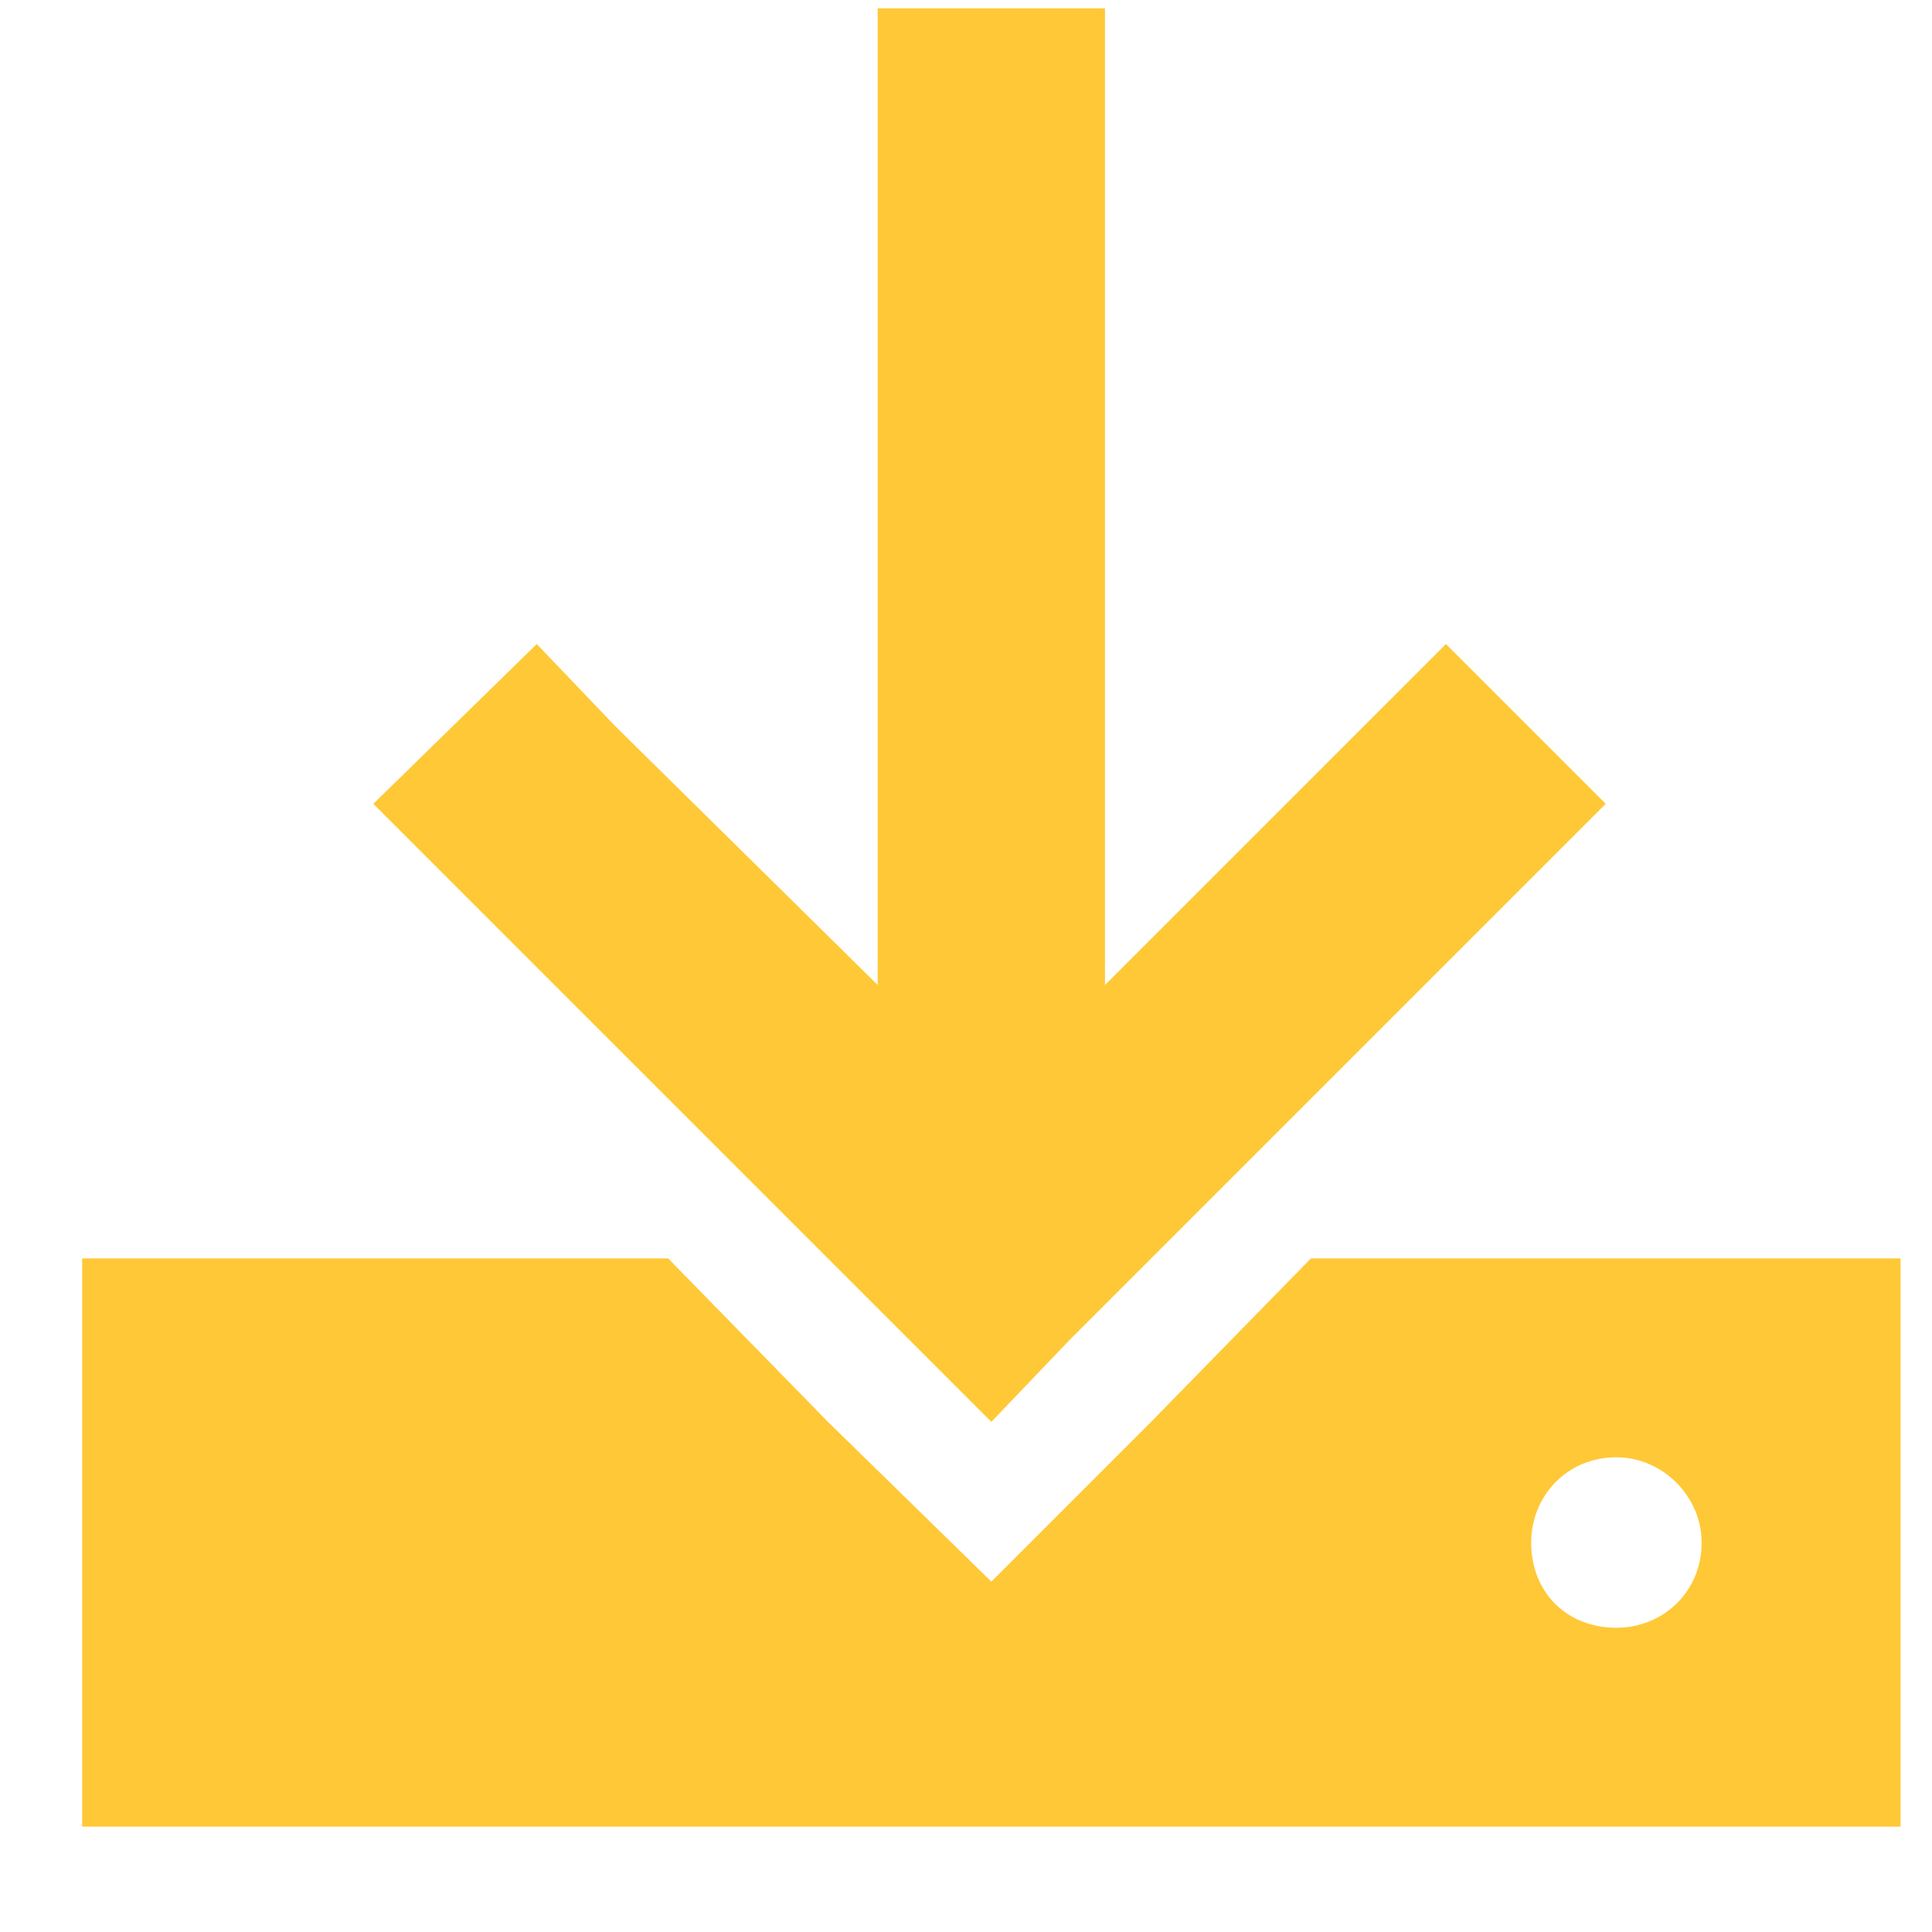 <svg width="17" height="17" viewBox="0 0 17 17" fill="none" xmlns="http://www.w3.org/2000/svg">
<g clip-path="url(#clip0_99_2243)">
<path d="M9.723 1.073V8.667L12.004 6.386L12.723 5.667L14.129 7.073L13.41 7.792L9.41 11.792L8.723 12.511L8.004 11.792L4.004 7.792L3.285 7.073L4.723 5.667L5.41 6.386L7.723 8.667V1.073V0.073H9.723V1.073ZM0.723 16.073V11.073H5.879L7.285 12.511L8.723 13.917L10.129 12.511L11.535 11.073H16.723V16.073H0.723ZM14.223 14.323C14.629 14.323 14.973 14.011 14.973 13.573C14.973 13.167 14.629 12.823 14.223 12.823C13.785 12.823 13.473 13.167 13.473 13.573C13.473 14.011 13.785 14.323 14.223 14.323Z" fill="#FFC836"/>
</g>
<defs>
<clipPath id="clip0_99_2243">
<rect width="17" height="17" fill="white"/>
</clipPath>
</defs>
</svg>
